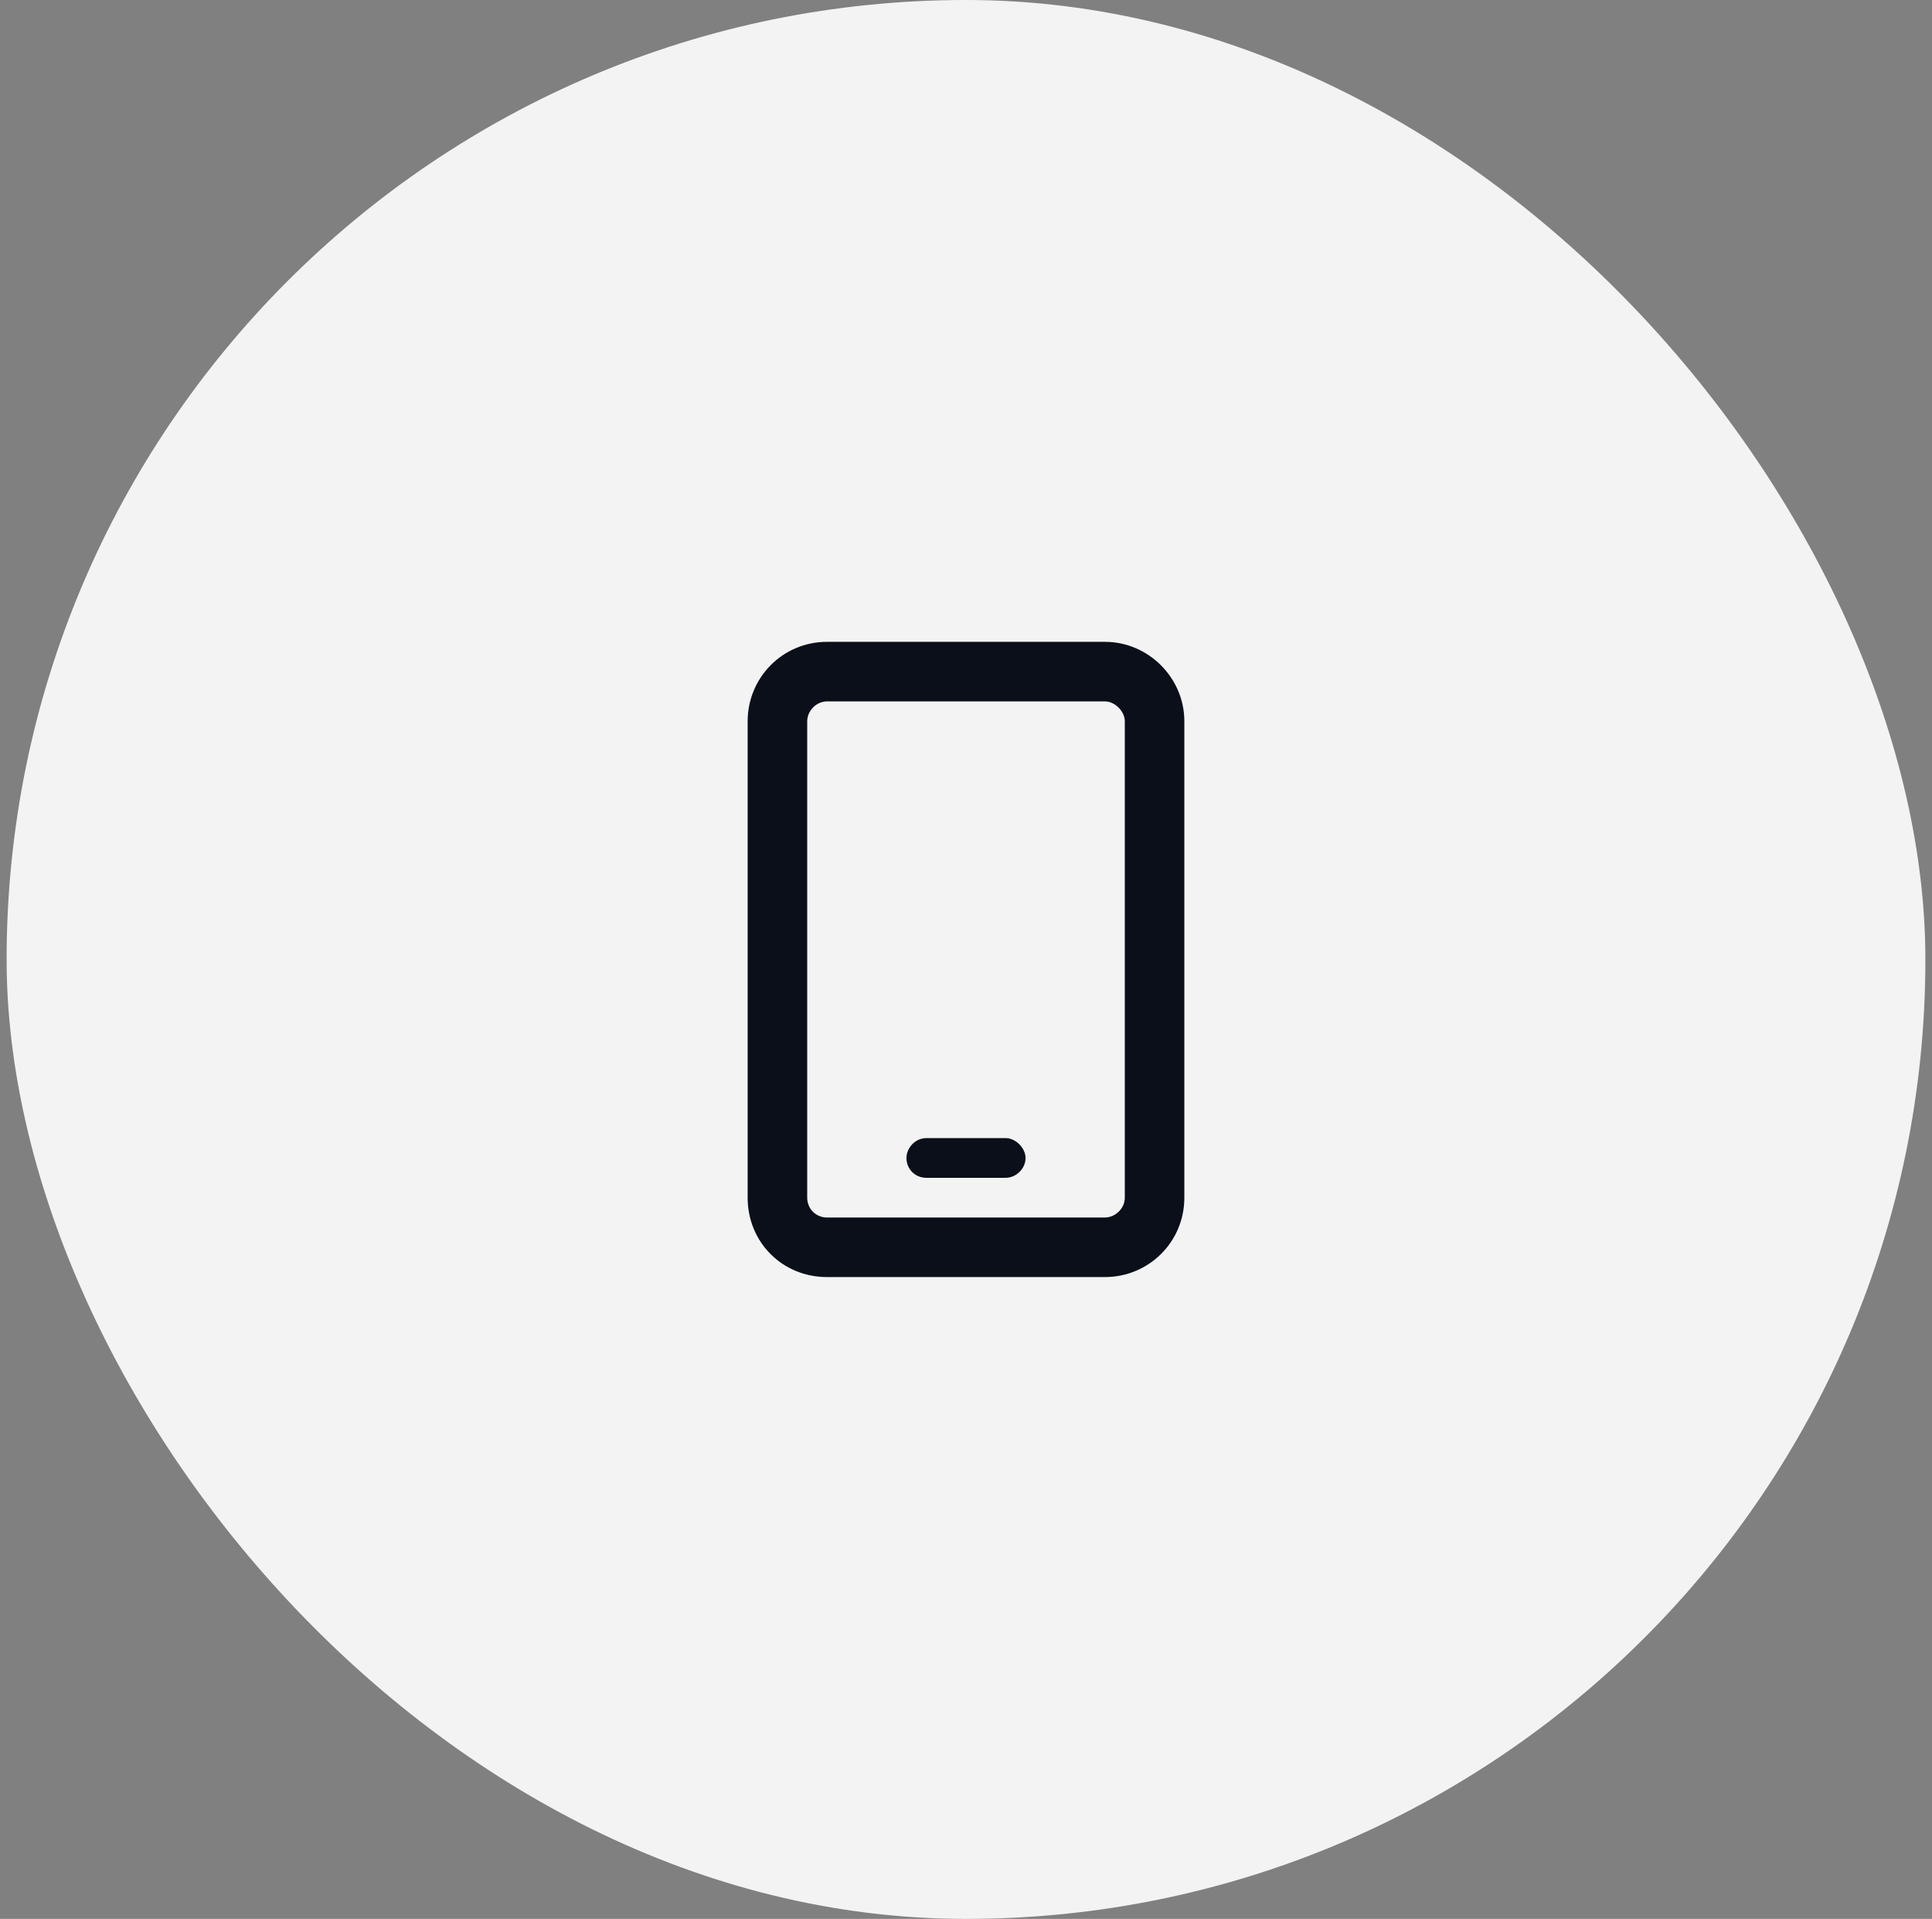 <svg xmlns="http://www.w3.org/2000/svg" fill="none" viewBox="0 0 146 145" height="145" width="146">
<rect x="0" y="0" width="146" height="145" fill="#808080" stroke="none"/>
<rect fill="#F3F3F3" rx="72.5" height="145" width="145" x="0.5"></rect>
<path fill="#0B0F19" d="M83.5 48.5C86.781 48.5 89.5 51.219 89.5 54.5V90.5C89.5 93.875 86.781 96.5 83.5 96.5H62.5C59.125 96.5 56.5 93.875 56.5 90.5V54.5C56.5 51.219 59.125 48.5 62.5 48.5H83.5ZM85 90.5V54.5C85 53.75 84.25 53 83.5 53H62.5C61.656 53 61 53.75 61 54.5V90.5C61 91.344 61.656 92 62.5 92H83.5C84.25 92 85 91.344 85 90.5ZM76 86C76.75 86 77.5 86.75 77.5 87.5C77.5 88.344 76.75 89 76 89H70C69.156 89 68.5 88.344 68.5 87.5C68.5 86.75 69.156 86 70 86H76Z"></path>
</svg>
